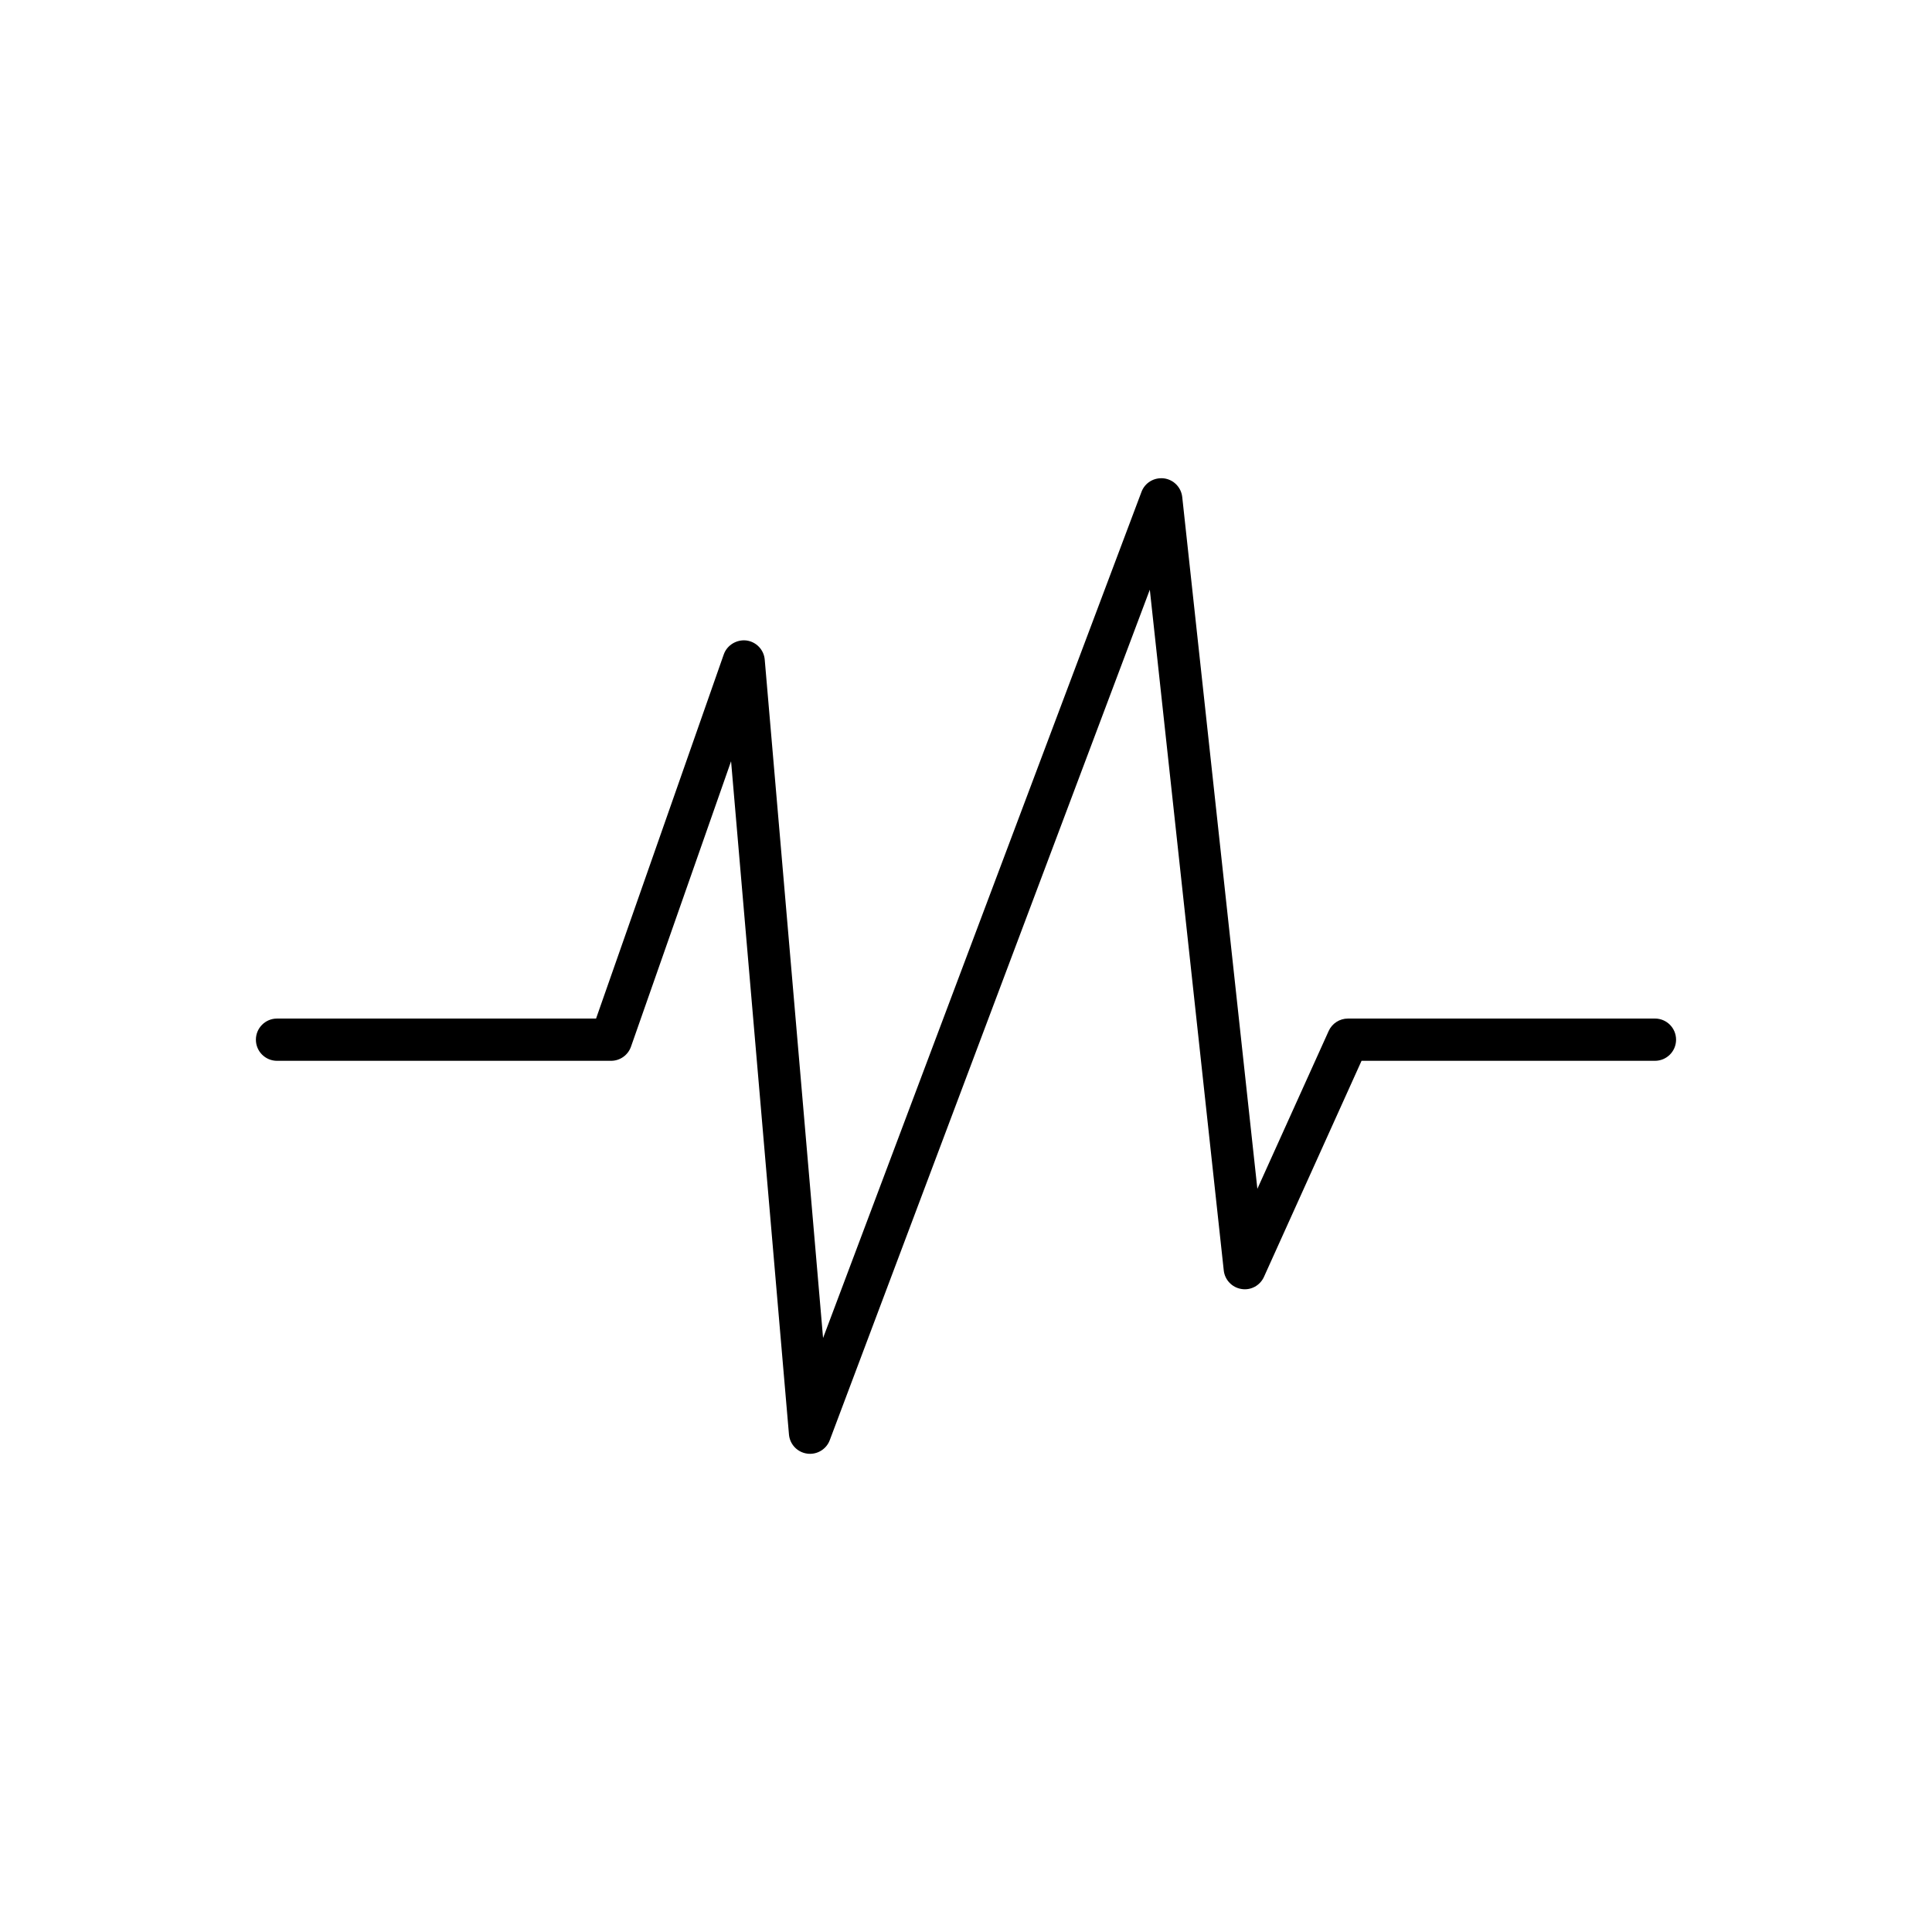 <?xml version="1.0" encoding="UTF-8"?>
<!-- Uploaded to: ICON Repo, www.svgrepo.com, Generator: ICON Repo Mixer Tools -->
<svg fill="#000000" width="800px" height="800px" version="1.1" viewBox="144 144 512 512" xmlns="http://www.w3.org/2000/svg">
 <path d="m582.58 413.93h-81.367c-2.199 0-4.199 1.289-5.102 3.297l-18.895 41.824-19.91-183.33c-0.277-2.574-2.289-4.621-4.859-4.949-2.617-0.297-5.035 1.16-5.941 3.582l-84.383 224.23-15.461-179.78c-0.223-2.629-2.258-4.738-4.875-5.074-2.57-0.285-5.106 1.207-5.981 3.699l-33.84 96.496-84.551 0.004c-3.094 0-5.598 2.504-5.598 5.598s2.504 5.598 5.598 5.598h88.523c2.379 0 4.492-1.504 5.281-3.746l26.523-75.641 15.344 178.42c0.223 2.602 2.219 4.707 4.812 5.062 0.258 0.039 0.516 0.055 0.77 0.055 2.301 0 4.406-1.422 5.231-3.625l84.816-225.38 19.594 180.4c0.273 2.508 2.191 4.527 4.684 4.922 2.508 0.426 4.949-0.93 5.981-3.227l25.852-57.242h77.754c3.094 0 5.598-2.504 5.598-5.598 0-3.098-2.504-5.602-5.598-5.602z"/>
</svg>
